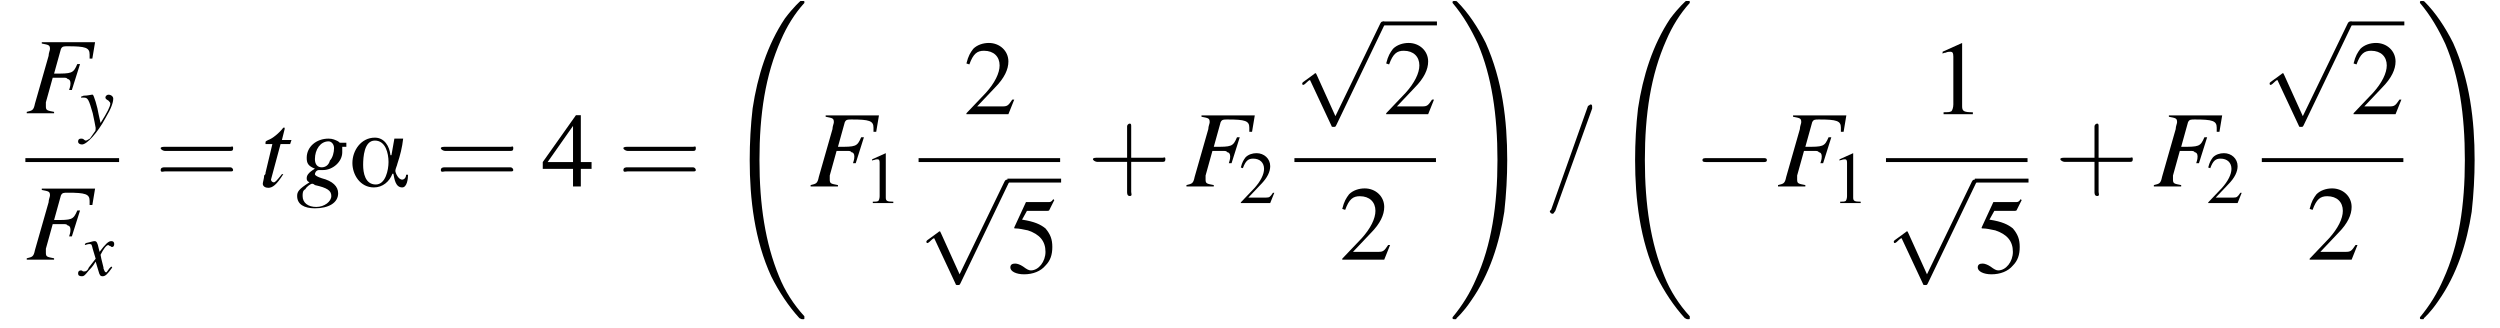 <?xml version='1.0' encoding='UTF-8'?>
<!---14.4-->
<svg version='1.1' xmlns='http://www.w3.org/2000/svg' xmlns:xlink='http://www.w3.org/1999/xlink' width='256.1pt' height='33.6pt' viewBox='108.6 69.7 256.1 33.6'>
<defs>
<use id='g21-49' xlink:href='#g9-49' transform='scale(.7)'/>
<use id='g21-50' xlink:href='#g9-50' transform='scale(.7)'/>
<path id='g2-32' d='M8.2 32.1C8.2 32 8.2 32 8.2 31.9C7.1 30.7 6.2 29.3 5.6 27.8C4.2 24.4 3.6 20.5 3.6 15.9C3.6 11.2 4.2 7.2 5.8 3.6C6.4 2.2 7.2 .9 8.2-.2C8.2-.3 8.2-.3 8.2-.3C8.2-.4 8.2-.4 8-.4S7.8-.4 7.8-.4C7.8-.4 7.1 .2 6.2 1.4C4.4 4.1 3.4 7.3 2.9 10.6C2.7 12.3 2.6 14.1 2.6 15.9C2.6 19.9 3.1 24.1 4.8 27.8C5.6 29.4 6.6 30.9 7.7 32.1C7.8 32.1 7.8 32.2 8 32.2C8.2 32.2 8.2 32.2 8.2 32.1Z'/>
<path id='g2-33' d='M6 15.9C6 11.8 5.5 7.7 3.8 3.9C3 2.3 2 .8 .9-.3C.8-.4 .8-.4 .6-.4C.5-.4 .4-.4 .4-.3C.4-.3 .4-.2 .4-.2C1.5 1.1 2.3 2.5 3 4C4.4 7.3 5 11.2 5 15.9C5 20.5 4.4 24.6 2.8 28.1C2.2 29.5 1.4 30.8 .4 32C.4 32 .4 32 .4 32.1C.4 32.2 .5 32.2 .6 32.2C.8 32.2 .8 32.2 .8 32.1C.8 32.1 1.5 31.5 2.3 30.3C4.2 27.6 5.2 24.4 5.7 21.2C5.9 19.4 6 17.6 6 15.9Z'/>
<use id='g17-61' xlink:href='#g13-61' transform='scale(1.4)'/>
<use id='g25-49' xlink:href='#g9-49'/>
<use id='g25-50' xlink:href='#g9-50'/>
<use id='g25-52' xlink:href='#g9-52'/>
<use id='g25-53' xlink:href='#g9-53'/>
<path id='g22-43' d='M3.2-1.8H5.5C5.6-1.8 5.7-1.8 5.7-2S5.6-2.1 5.5-2.1H3.2V-4.4C3.2-4.5 3.2-4.6 3.1-4.6S2.9-4.5 2.9-4.4V-2.1H.7C.6-2.1 .4-2.1 .4-2S.6-1.8 .7-1.8H2.9V.4C2.9 .5 2.9 .7 3.1 .7S3.2 .5 3.2 .4V-1.8Z'/>
<path id='g22-61' d='M5.5-2.6C5.6-2.6 5.7-2.6 5.7-2.8S5.6-2.9 5.5-2.9H.7C.6-2.9 .4-2.9 .4-2.8S.6-2.6 .7-2.6H5.5ZM5.5-1.1C5.6-1.1 5.7-1.1 5.7-1.2S5.6-1.4 5.5-1.4H.7C.6-1.4 .4-1.4 .4-1.2S.6-1.1 .7-1.1H5.5Z'/>
<path id='g9-49' d='M3.2-7.3L1.2-6.4V-6.2C1.3-6.3 1.5-6.3 1.5-6.3C1.7-6.4 1.9-6.4 2-6.4C2.2-6.4 2.3-6.3 2.3-5.9V-1C2.3-.7 2.2-.4 2.1-.3C1.9-.2 1.7-.2 1.3-.2V0H4.3V-.2C3.4-.2 3.2-.3 3.2-.8V-7.3L3.2-7.3Z'/>
<path id='g9-50' d='M5.2-1.5L5-1.5C4.6-.9 4.5-.8 4-.8H1.4L3.2-2.7C4.2-3.7 4.6-4.6 4.6-5.4C4.6-6.5 3.7-7.3 2.6-7.3C2-7.3 1.4-7.1 1-6.7C.7-6.3 .5-6 .3-5.2L.6-5.1C1-6.2 1.4-6.5 2.1-6.5C3.1-6.5 3.7-5.9 3.7-5C3.7-4.2 3.2-3.2 2.3-2.2L.3-.1V0H4.6L5.2-1.5Z'/>
<path id='g9-52' d='M5.1-2.5H4V-7.3H3.5L.1-2.5V-1.8H3.2V0H4V-1.8H5.1V-2.5ZM3.2-2.5H.6L3.2-6.2V-2.5Z'/>
<path id='g9-53' d='M2-6.3H4.1C4.3-6.3 4.3-6.4 4.3-6.4L4.8-7.4L4.7-7.5C4.5-7.2 4.4-7.2 4.2-7.2H1.9L.7-4.6C.7-4.6 .7-4.6 .7-4.6C.7-4.5 .7-4.5 .8-4.5C1.2-4.5 1.6-4.4 2.1-4.3C3.3-3.9 3.9-3.2 3.9-2.1C3.9-1.1 3.2-.2 2.4-.2C2.2-.2 2-.3 1.6-.6C1.3-.8 1-.9 .8-.9C.5-.9 .3-.8 .3-.5C.3-.1 .9 .2 1.7 .2C2.6 .2 3.4-.1 3.9-.7C4.4-1.2 4.6-1.8 4.6-2.6C4.6-3.4 4.4-3.9 3.9-4.5C3.4-4.9 2.8-5.2 1.5-5.4L2-6.3Z'/>
<use id='g26-43' xlink:href='#g22-43' transform='scale(1.4)'/>
<use id='g26-61' xlink:href='#g22-61' transform='scale(1.4)'/>
<use id='g18-70' xlink:href='#g14-70' transform='scale(1.4)'/>
<use id='g18-103' xlink:href='#g14-103' transform='scale(1.4)'/>
<use id='g18-116' xlink:href='#g14-116' transform='scale(1.4)'/>
<path id='g0-11' d='M6.1-1.2H5.9C5.9-.9 5.7-.7 5.5-.7C5.1-.7 4.8-1.4 4.8-1.6C4.8-1.8 5-2.2 5-2.3C5.3-3.2 5.5-4 5.6-4.9H4.7L4.4-3.2H4.3C4.2-4.1 3.7-5 2.7-5C1.3-5 .4-3.7 .4-2.4C.4-1.2 1.2 .1 2.6 .1C3.5 .1 4.2-.5 4.5-1.3H4.6C4.7-.8 4.8 .1 5.5 .1C6 .1 6.1-.8 6.1-1.2ZM4.1-2.5C4.1-1.7 3.8-.2 2.8-.2C1.7-.2 1.5-1.4 1.5-2.2S1.6-4.7 2.7-4.7C3.8-4.7 4.1-3.4 4.1-2.5Z'/>
<path id='g14-70' d='M5.1-5.2H1.2V-5.1C1.7-5 1.8-5 1.8-4.7C1.8-4.6 1.7-4.4 1.7-4.2L.7-.7C.6-.2 .5-.2 .1-.1V0H2.1V-.1C1.6-.2 1.5-.2 1.5-.5C1.5-.5 1.5-.7 1.5-.8L2-2.6C2.3-2.6 2.5-2.6 2.7-2.6C3-2.6 3-2.6 3.1-2.5C3.2-2.5 3.3-2.4 3.3-2.2C3.3-2.1 3.3-2 3.2-1.7L3.4-1.7L4-3.6L3.8-3.6C3.5-2.9 3.4-2.9 2.1-2.9L2.6-4.7C2.7-4.9 2.8-4.9 3.1-4.9C4.4-4.9 4.7-4.8 4.7-4.3C4.7-4.3 4.7-4.2 4.7-4.1C4.7-4.1 4.7-4.1 4.7-4L4.9-4L5.1-5.2Z'/>
<path id='g14-103' d='M3.7-3.2H3.3C3.2-3.2 3.2-3.2 3.1-3.3C2.9-3.4 2.7-3.5 2.4-3.5C1.5-3.5 .8-2.9 .8-2.1C.8-1.7 .9-1.5 1.4-1.3C.9-1 .8-.8 .8-.6C.8-.5 .8-.4 1-.3C.2 .2 .1 .4 .1 .7C.1 1.3 .6 1.6 1.4 1.6C2.4 1.6 3.1 1.2 3.1 .5C3.1 0 2.7-.4 1.9-.6C1.6-.7 1.4-.8 1.4-.9S1.5-1.2 1.7-1.2C1.7-1.2 1.7-1.2 1.7-1.2C1.8-1.2 1.9-1.2 2-1.2C2.7-1.2 3.4-1.8 3.4-2.5C3.4-2.6 3.4-2.7 3.4-2.9H3.7V-3.2ZM1.2-.2C1.2-.2 1.2-.2 1.2-.2C1.2-.2 1.3-.2 1.4-.1C2.3 .1 2.6 .3 2.6 .7C2.6 1.1 2.1 1.5 1.5 1.5C.9 1.5 .5 1.2 .5 .7C.5 .5 .5 .3 .7 .2C.8 0 1.1-.2 1.2-.2ZM2.4-3.3C2.6-3.3 2.8-3.1 2.8-2.8C2.8-2.5 2.7-2.1 2.5-1.9C2.4-1.5 2.1-1.4 1.9-1.4C1.6-1.4 1.4-1.6 1.4-2C1.4-2.7 1.8-3.3 2.4-3.3Z'/>
<path id='g14-116' d='M2.4-3.4H1.7L1.9-4.2C1.9-4.2 1.9-4.2 1.9-4.3C1.9-4.3 1.9-4.3 1.9-4.3C1.8-4.3 1.8-4.3 1.8-4.3C1.5-3.9 1-3.5 .7-3.4C.5-3.3 .5-3.3 .5-3.2C.5-3.2 .5-3.2 .5-3.1H1L.5-1C.5-.9 .5-.9 .4-.8C.4-.6 .3-.3 .3-.2C.3 0 .5 .1 .7 .1C1 .1 1.3-.1 1.8-.9L1.7-.9C1.3-.4 1.2-.3 1.1-.3C1-.3 .9-.4 .9-.5C.9-.5 .9-.5 .9-.5L1.6-3.1H2.3L2.4-3.4Z'/>
<path id='g14-120' d='M3.2-.9C3.1-.8 3.1-.8 3-.7C2.8-.4 2.7-.3 2.7-.3C2.5-.3 2.5-.5 2.4-.7C2.4-.7 2.4-.8 2.4-.8C2.2-1.6 2.1-2 2.1-2.1C2.4-2.7 2.7-3.1 2.9-3.1C2.9-3.1 3-3 3.1-3C3.2-2.9 3.2-2.9 3.3-2.9C3.4-2.9 3.5-3 3.5-3.2S3.4-3.5 3.2-3.5C2.9-3.5 2.6-3.2 2-2.4L1.9-2.8C1.8-3.3 1.7-3.5 1.5-3.5C1.3-3.5 1.1-3.4 .6-3.3L.5-3.2L.5-3.1C.8-3.2 .9-3.2 1-3.2C1.2-3.2 1.2-3.1 1.3-2.7L1.6-1.7L.9-.8C.8-.5 .6-.4 .5-.4C.5-.4 .4-.4 .3-.4C.2-.5 .1-.5 .1-.5C-.1-.5-.2-.4-.2-.2C-.2 0-.1 .1 .2 .1C.4 .1 .5 0 .9-.5C1.1-.7 1.3-.9 1.6-1.4L1.9-.4C2 0 2.1 .1 2.3 .1C2.6 .1 2.8-.1 3.3-.8L3.2-.9Z'/>
<path id='g14-121' d='M.1-3.2C.2-3.2 .3-3.2 .4-3.2C.8-3.2 .9-3 1.3-1.6C1.4-1.1 1.6-.2 1.6-.1C1.6 .1 1.6 .2 1.5 .3C1.2 .7 1.1 .9 1 1C.8 1.1 .7 1.2 .6 1.2C.6 1.2 .5 1.2 .4 1.1C.3 1 .2 1 .1 1C-.1 1-.2 1.1-.2 1.3C-.2 1.5 0 1.6 .2 1.6C.7 1.6 1.8 .4 2.6-1.1C3.2-2.1 3.4-2.7 3.4-3.1C3.4-3.3 3.2-3.5 2.9-3.5C2.8-3.5 2.6-3.4 2.6-3.2C2.6-3.1 2.7-3 2.9-2.9C3-2.8 3.1-2.7 3.1-2.6C3.1-2.3 2.8-1.7 2.1-.6L1.9-1.5C1.8-2.2 1.4-3.5 1.3-3.5H1.2C1.2-3.5 1.2-3.5 1.2-3.5C1.1-3.5 .8-3.4 .4-3.4C.3-3.4 .2-3.3 .1-3.3V-3.2Z'/>
<path id='g13-61' d='M3.5-5.7C3.5-5.8 3.5-5.8 3.5-5.8C3.5-5.9 3.5-6 3.4-6C3.3-6 3.3-5.9 3.2-5.9L.5 1.7C.4 1.8 .4 1.8 .4 1.8C.4 1.9 .5 2 .6 2C.7 2 .7 1.9 .8 1.8L3.5-5.7Z'/>
<path id='g7-0' d='M7.2-2.5C7.3-2.5 7.5-2.5 7.5-2.7S7.3-2.9 7.2-2.9H1.3C1.1-2.9 .9-2.9 .9-2.7S1.1-2.5 1.3-2.5H7.2Z'/>
<path id='g7-112' d='M4.2 9.3L2.3 5.1C2.2 4.9 2.2 4.9 2.2 4.9C2.1 4.9 2.1 4.9 2 5L.9 5.8C.8 5.9 .8 5.9 .8 5.9C.8 6 .8 6.1 .9 6.1C1 6.1 1.2 5.9 1.3 5.8C1.3 5.8 1.5 5.6 1.6 5.6L3.8 10.3C3.8 10.4 3.9 10.4 4 10.4C4.2 10.4 4.2 10.4 4.3 10.2L9.2 0C9.3-.2 9.3-.2 9.3-.2C9.3-.3 9.2-.4 9.1-.4C9-.4 8.9-.4 8.8-.2L4.2 9.3Z'/>
</defs>
<g id='page1'>

<use x='111.2' y='81.3' xlink:href='#g18-70'/>
<use x='116.8' y='82.9' xlink:href='#g14-121'/>
<rect x='111.2' y='85.9' height='.4' width='9.6'/>
<use x='111.2' y='96.3' xlink:href='#g18-70'/>
<use x='116.8' y='97.9' xlink:href='#g14-120'/>
<use x='124.5' y='88.8' xlink:href='#g26-61'/>
<use x='135.1' y='88.8' xlink:href='#g18-116'/>
<use x='138.9' y='88.8' xlink:href='#g18-103'/>
<use x='144.3' y='88.8' xlink:href='#g0-11'/>
<use x='153.2' y='88.8' xlink:href='#g26-61'/>
<use x='164.1' y='88.8' xlink:href='#g25-52'/>
<use x='171.9' y='88.8' xlink:href='#g26-61'/>
<use x='182.8' y='70.2' xlink:href='#g2-32'/>
<use x='191.5' y='88.8' xlink:href='#g18-70'/>
<use x='197.1' y='90.5' xlink:href='#g21-49'/>
<use x='207.3' y='81.4' xlink:href='#g25-50'/>
<rect x='202.7' y='85.9' height='.4' width='14.5'/>
<use x='202.7' y='88.5' xlink:href='#g7-112'/>
<rect x='211.8' y='88' height='.4' width='5.5'/>
<use x='211.8' y='97.6' xlink:href='#g25-53'/>
<use x='220' y='88.8' xlink:href='#g26-43'/>
<use x='230' y='88.8' xlink:href='#g18-70'/>
<use x='235.5' y='90.5' xlink:href='#g21-50'/>
<use x='241.2' y='72.3' xlink:href='#g7-112'/>
<rect x='250.3' y='71.9' height='.4' width='5.5'/>
<use x='250.3' y='81.4' xlink:href='#g25-50'/>
<rect x='241.2' y='85.9' height='.4' width='14.5'/>
<use x='245.8' y='96.3' xlink:href='#g25-50'/>
<use x='257' y='70.2' xlink:href='#g2-33'/>
<use x='266.8' y='88.8' xlink:href='#g17-61'/>
<use x='273.5' y='70.2' xlink:href='#g2-32'/>
<use x='282.1' y='88.8' xlink:href='#g7-0'/>
<use x='290.6' y='88.8' xlink:href='#g18-70'/>
<use x='296.2' y='90.5' xlink:href='#g21-49'/>
<use x='306.4' y='81.4' xlink:href='#g25-49'/>
<rect x='301.8' y='85.9' height='.4' width='14.5'/>
<use x='301.8' y='88.5' xlink:href='#g7-112'/>
<rect x='310.9' y='88' height='.4' width='5.5'/>
<use x='310.9' y='97.6' xlink:href='#g25-53'/>
<use x='319.1' y='88.8' xlink:href='#g26-43'/>
<use x='329.1' y='88.8' xlink:href='#g18-70'/>
<use x='334.6' y='90.5' xlink:href='#g21-50'/>
<use x='340.3' y='72.3' xlink:href='#g7-112'/>
<rect x='349.4' y='71.9' height='.4' width='5.5'/>
<use x='349.4' y='81.4' xlink:href='#g25-50'/>
<rect x='340.3' y='85.9' height='.4' width='14.5'/>
<use x='344.9' y='96.3' xlink:href='#g25-50'/>
<use x='356.1' y='70.2' xlink:href='#g2-33'/>
</g>
</svg>